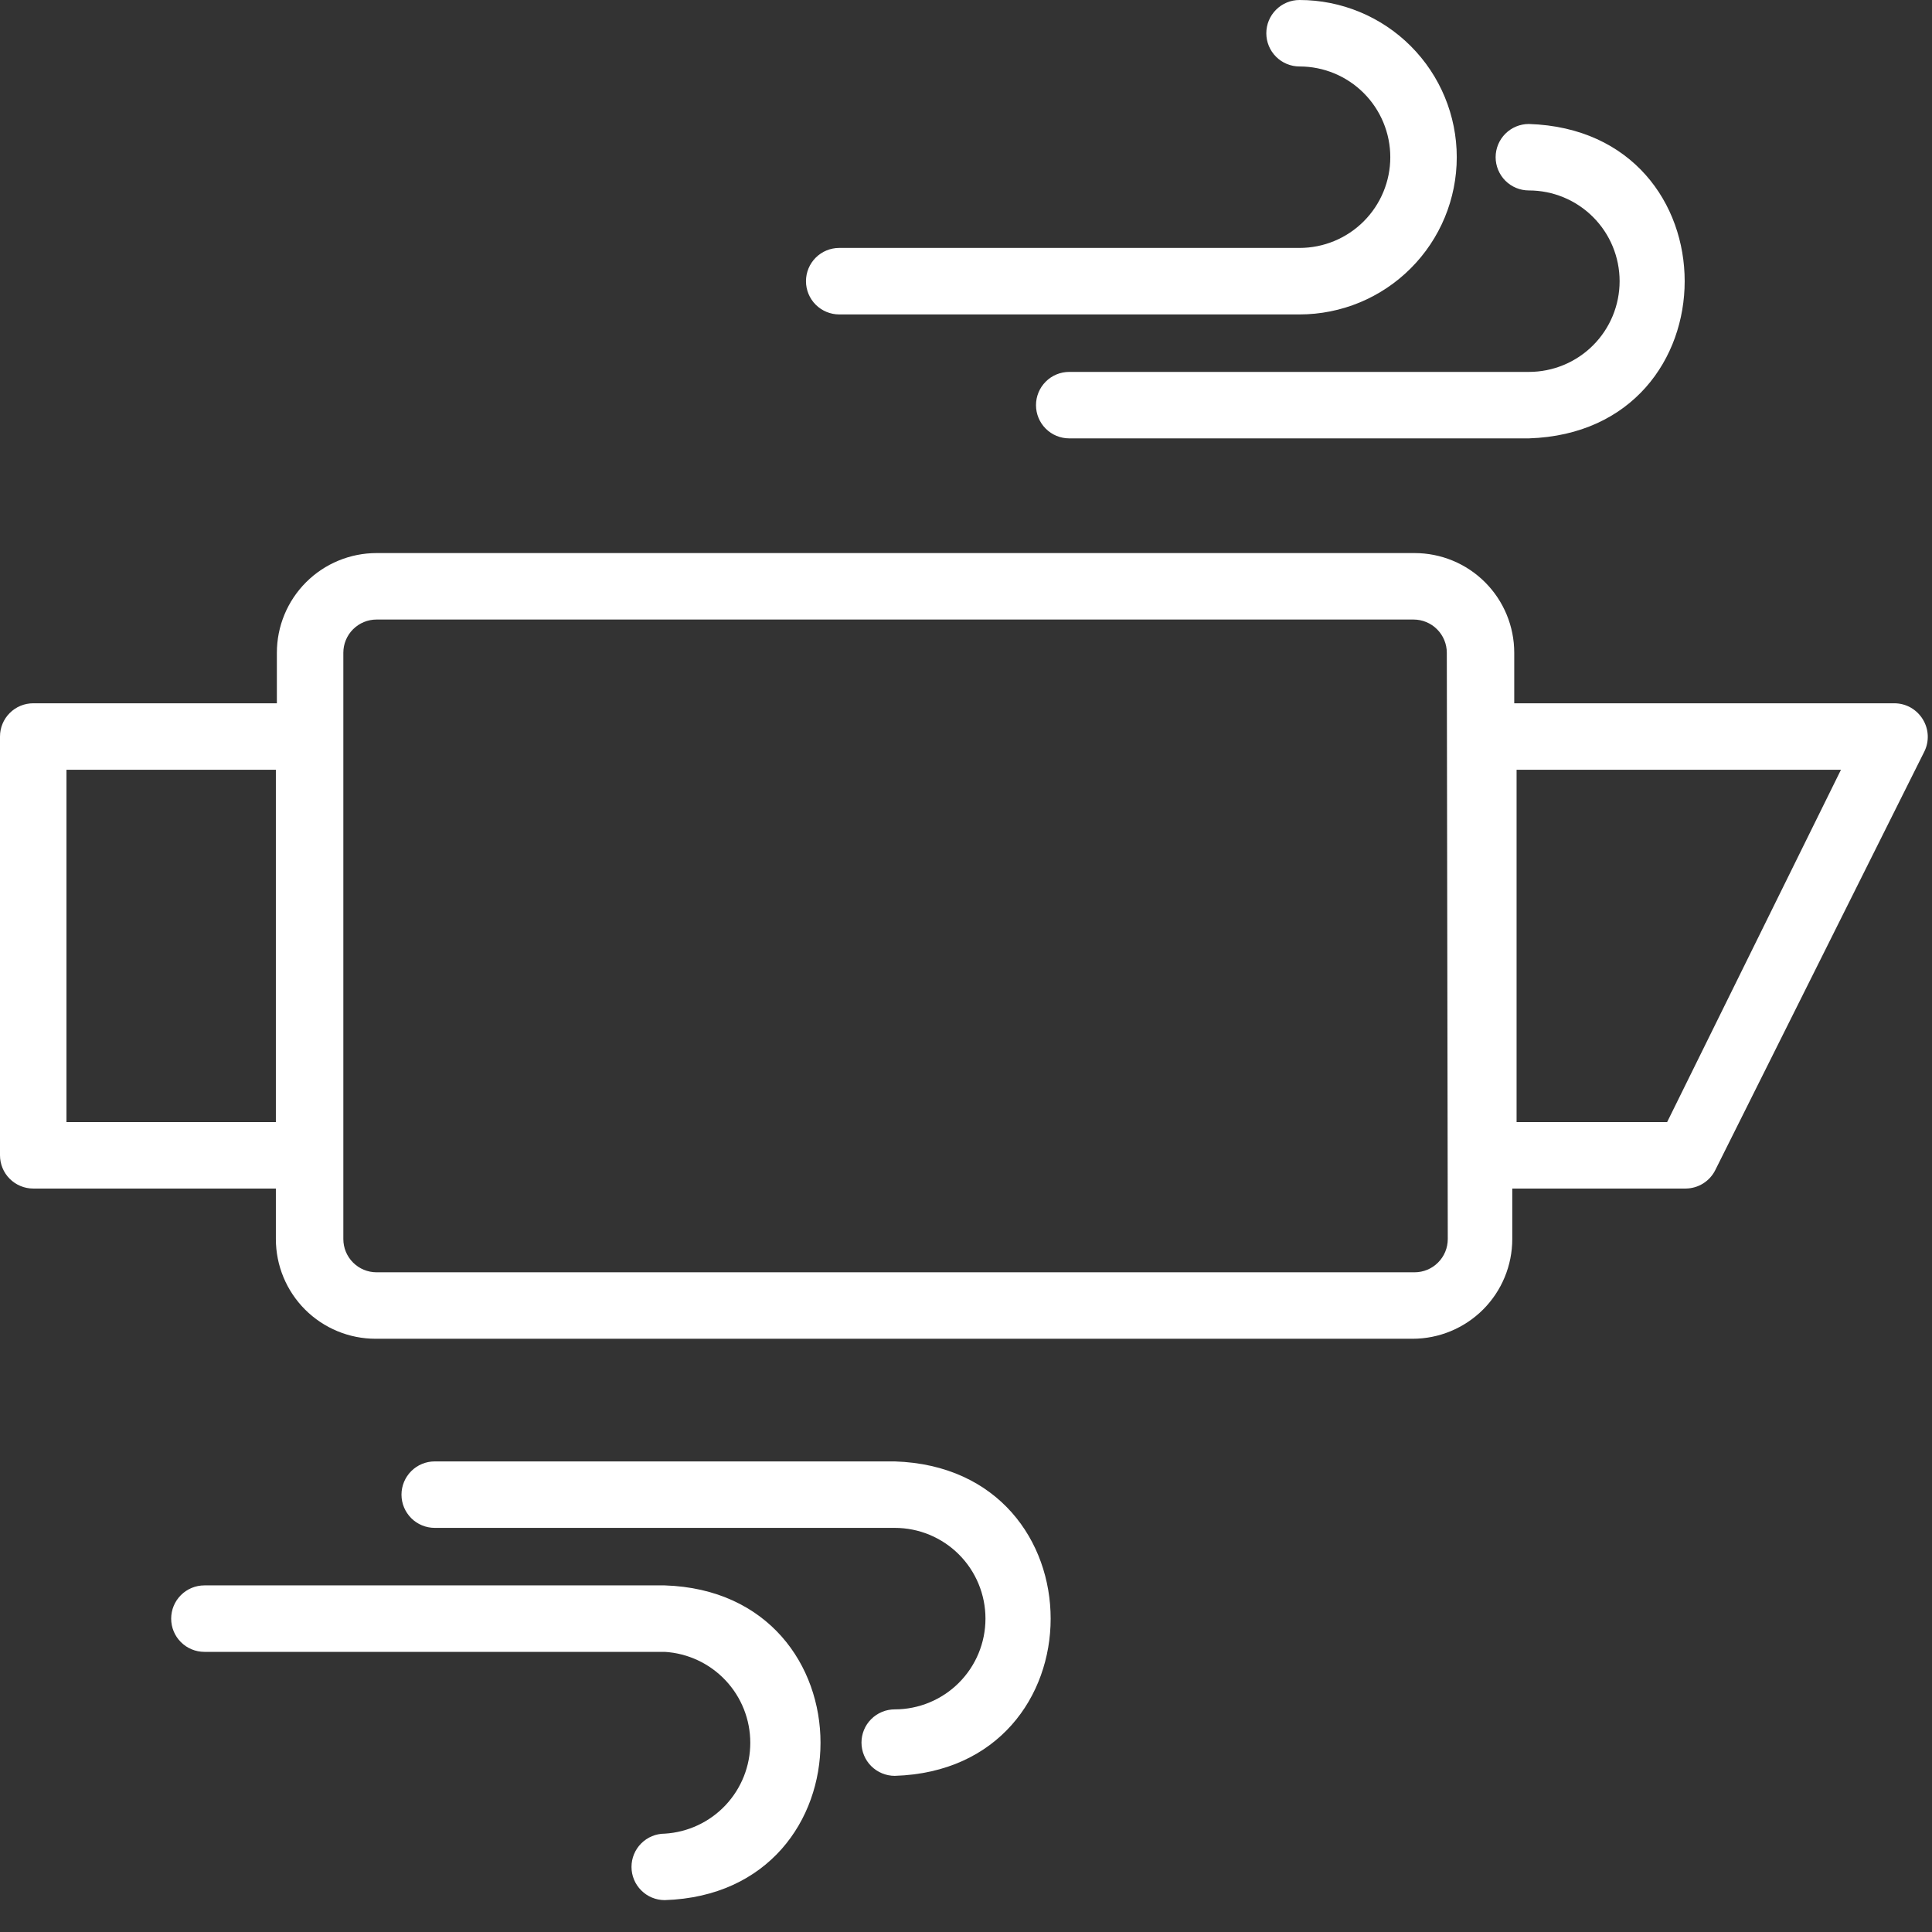 <svg width="52" height="52" viewBox="0 0 52 52" fill="none" xmlns="http://www.w3.org/2000/svg">
<rect x="0" y="0" width="52" height="52" fill="#333333" stroke="none"/>
<path d="M51.751 19.358C51.671 19.228 51.559 19.12 51.426 19.044C51.293 18.969 51.143 18.93 50.99 18.929H40.756V17.569C40.756 16.857 40.474 16.175 39.97 15.671C39.467 15.168 38.785 14.886 38.073 14.886H10.135C9.424 14.886 8.741 15.168 8.238 15.671C7.734 16.175 7.452 16.857 7.452 17.569V18.929H0.895C0.657 18.929 0.43 19.023 0.262 19.191C0.094 19.359 0 19.586 0 19.823V31.095C0 31.332 0.094 31.56 0.262 31.728C0.43 31.895 0.657 31.99 0.895 31.99H7.425V33.349C7.425 34.061 7.708 34.744 8.211 35.247C8.714 35.75 9.397 36.033 10.109 36.033H38.019C38.731 36.033 39.413 35.75 39.917 35.247C40.42 34.744 40.703 34.061 40.703 33.349V31.99H45.372C45.538 31.988 45.701 31.941 45.842 31.852C45.982 31.764 46.096 31.638 46.169 31.489L51.795 20.226C51.862 20.09 51.893 19.938 51.885 19.786C51.878 19.635 51.831 19.487 51.751 19.358ZM1.789 30.201V20.718H7.425V30.201H1.789ZM38.967 33.349C38.967 33.587 38.873 33.814 38.705 33.982C38.538 34.15 38.31 34.244 38.073 34.244H10.135C9.898 34.244 9.671 34.15 9.503 33.982C9.335 33.814 9.241 33.587 9.241 33.349V17.569C9.241 17.332 9.335 17.104 9.503 16.937C9.671 16.769 9.898 16.675 10.135 16.675H38.046C38.283 16.675 38.511 16.769 38.678 16.937C38.846 17.104 38.941 17.332 38.941 17.569L38.967 33.349ZM44.871 30.201H40.819V20.718H49.55L44.871 30.201Z" fill="white"/>
<path d="M22.588 8.463H34.977C36.1 8.463 37.176 8.017 37.969 7.223C38.763 6.43 39.209 5.354 39.209 4.231C39.209 3.109 38.763 2.033 37.969 1.239C37.176 0.446 36.1 0 34.977 0C34.74 0 34.513 0.094 34.345 0.262C34.177 0.43 34.083 0.657 34.083 0.895C34.083 1.132 34.177 1.359 34.345 1.527C34.513 1.695 34.74 1.789 34.977 1.789C35.625 1.789 36.246 2.046 36.704 2.504C37.162 2.962 37.42 3.584 37.42 4.231C37.42 4.879 37.162 5.5 36.704 5.958C36.246 6.416 35.625 6.673 34.977 6.673H22.588C22.35 6.673 22.123 6.768 21.955 6.935C21.787 7.103 21.693 7.331 21.693 7.568C21.693 7.805 21.787 8.033 21.955 8.201C22.123 8.368 22.35 8.463 22.588 8.463Z" fill="white"/>
<path d="M41.15 5.126C41.798 5.126 42.419 5.383 42.877 5.841C43.335 6.299 43.592 6.92 43.592 7.568C43.592 8.216 43.335 8.837 42.877 9.295C42.419 9.753 41.798 10.01 41.15 10.01H28.778C28.541 10.01 28.313 10.104 28.146 10.272C27.978 10.44 27.884 10.667 27.884 10.905C27.884 11.142 27.978 11.37 28.146 11.537C28.313 11.705 28.541 11.799 28.778 11.799H41.15C46.741 11.62 46.741 3.516 41.15 3.337C40.913 3.337 40.685 3.431 40.517 3.599C40.35 3.766 40.255 3.994 40.255 4.231C40.255 4.468 40.35 4.696 40.517 4.864C40.685 5.032 40.913 5.126 41.15 5.126Z" fill="white"/>
<path d="M17.891 42.671H5.502C5.264 42.671 5.037 42.765 4.869 42.933C4.701 43.101 4.607 43.328 4.607 43.566C4.607 43.803 4.701 44.03 4.869 44.198C5.037 44.366 5.264 44.46 5.502 44.46H17.891C18.515 44.498 19.1 44.772 19.528 45.227C19.956 45.681 20.194 46.282 20.194 46.907C20.194 47.531 19.956 48.132 19.528 48.587C19.1 49.041 18.515 49.316 17.891 49.353C17.654 49.353 17.426 49.448 17.259 49.615C17.091 49.783 16.997 50.011 16.997 50.248C16.997 50.485 17.091 50.713 17.259 50.88C17.426 51.048 17.654 51.142 17.891 51.142C23.482 50.964 23.482 42.85 17.891 42.671Z" fill="white"/>
<path d="M24.082 39.334H11.701C11.464 39.334 11.236 39.428 11.068 39.596C10.901 39.764 10.806 39.991 10.806 40.229C10.806 40.466 10.901 40.693 11.068 40.861C11.236 41.029 11.464 41.123 11.701 41.123H24.082C24.73 41.123 25.351 41.38 25.809 41.838C26.267 42.296 26.524 42.918 26.524 43.565C26.524 44.213 26.267 44.834 25.809 45.292C25.351 45.75 24.73 46.008 24.082 46.008C23.845 46.008 23.617 46.102 23.449 46.27C23.281 46.437 23.187 46.665 23.187 46.902C23.187 47.139 23.281 47.367 23.449 47.535C23.617 47.702 23.845 47.797 24.082 47.797C29.673 47.627 29.682 39.513 24.082 39.334Z" fill="white"/>
</svg>
